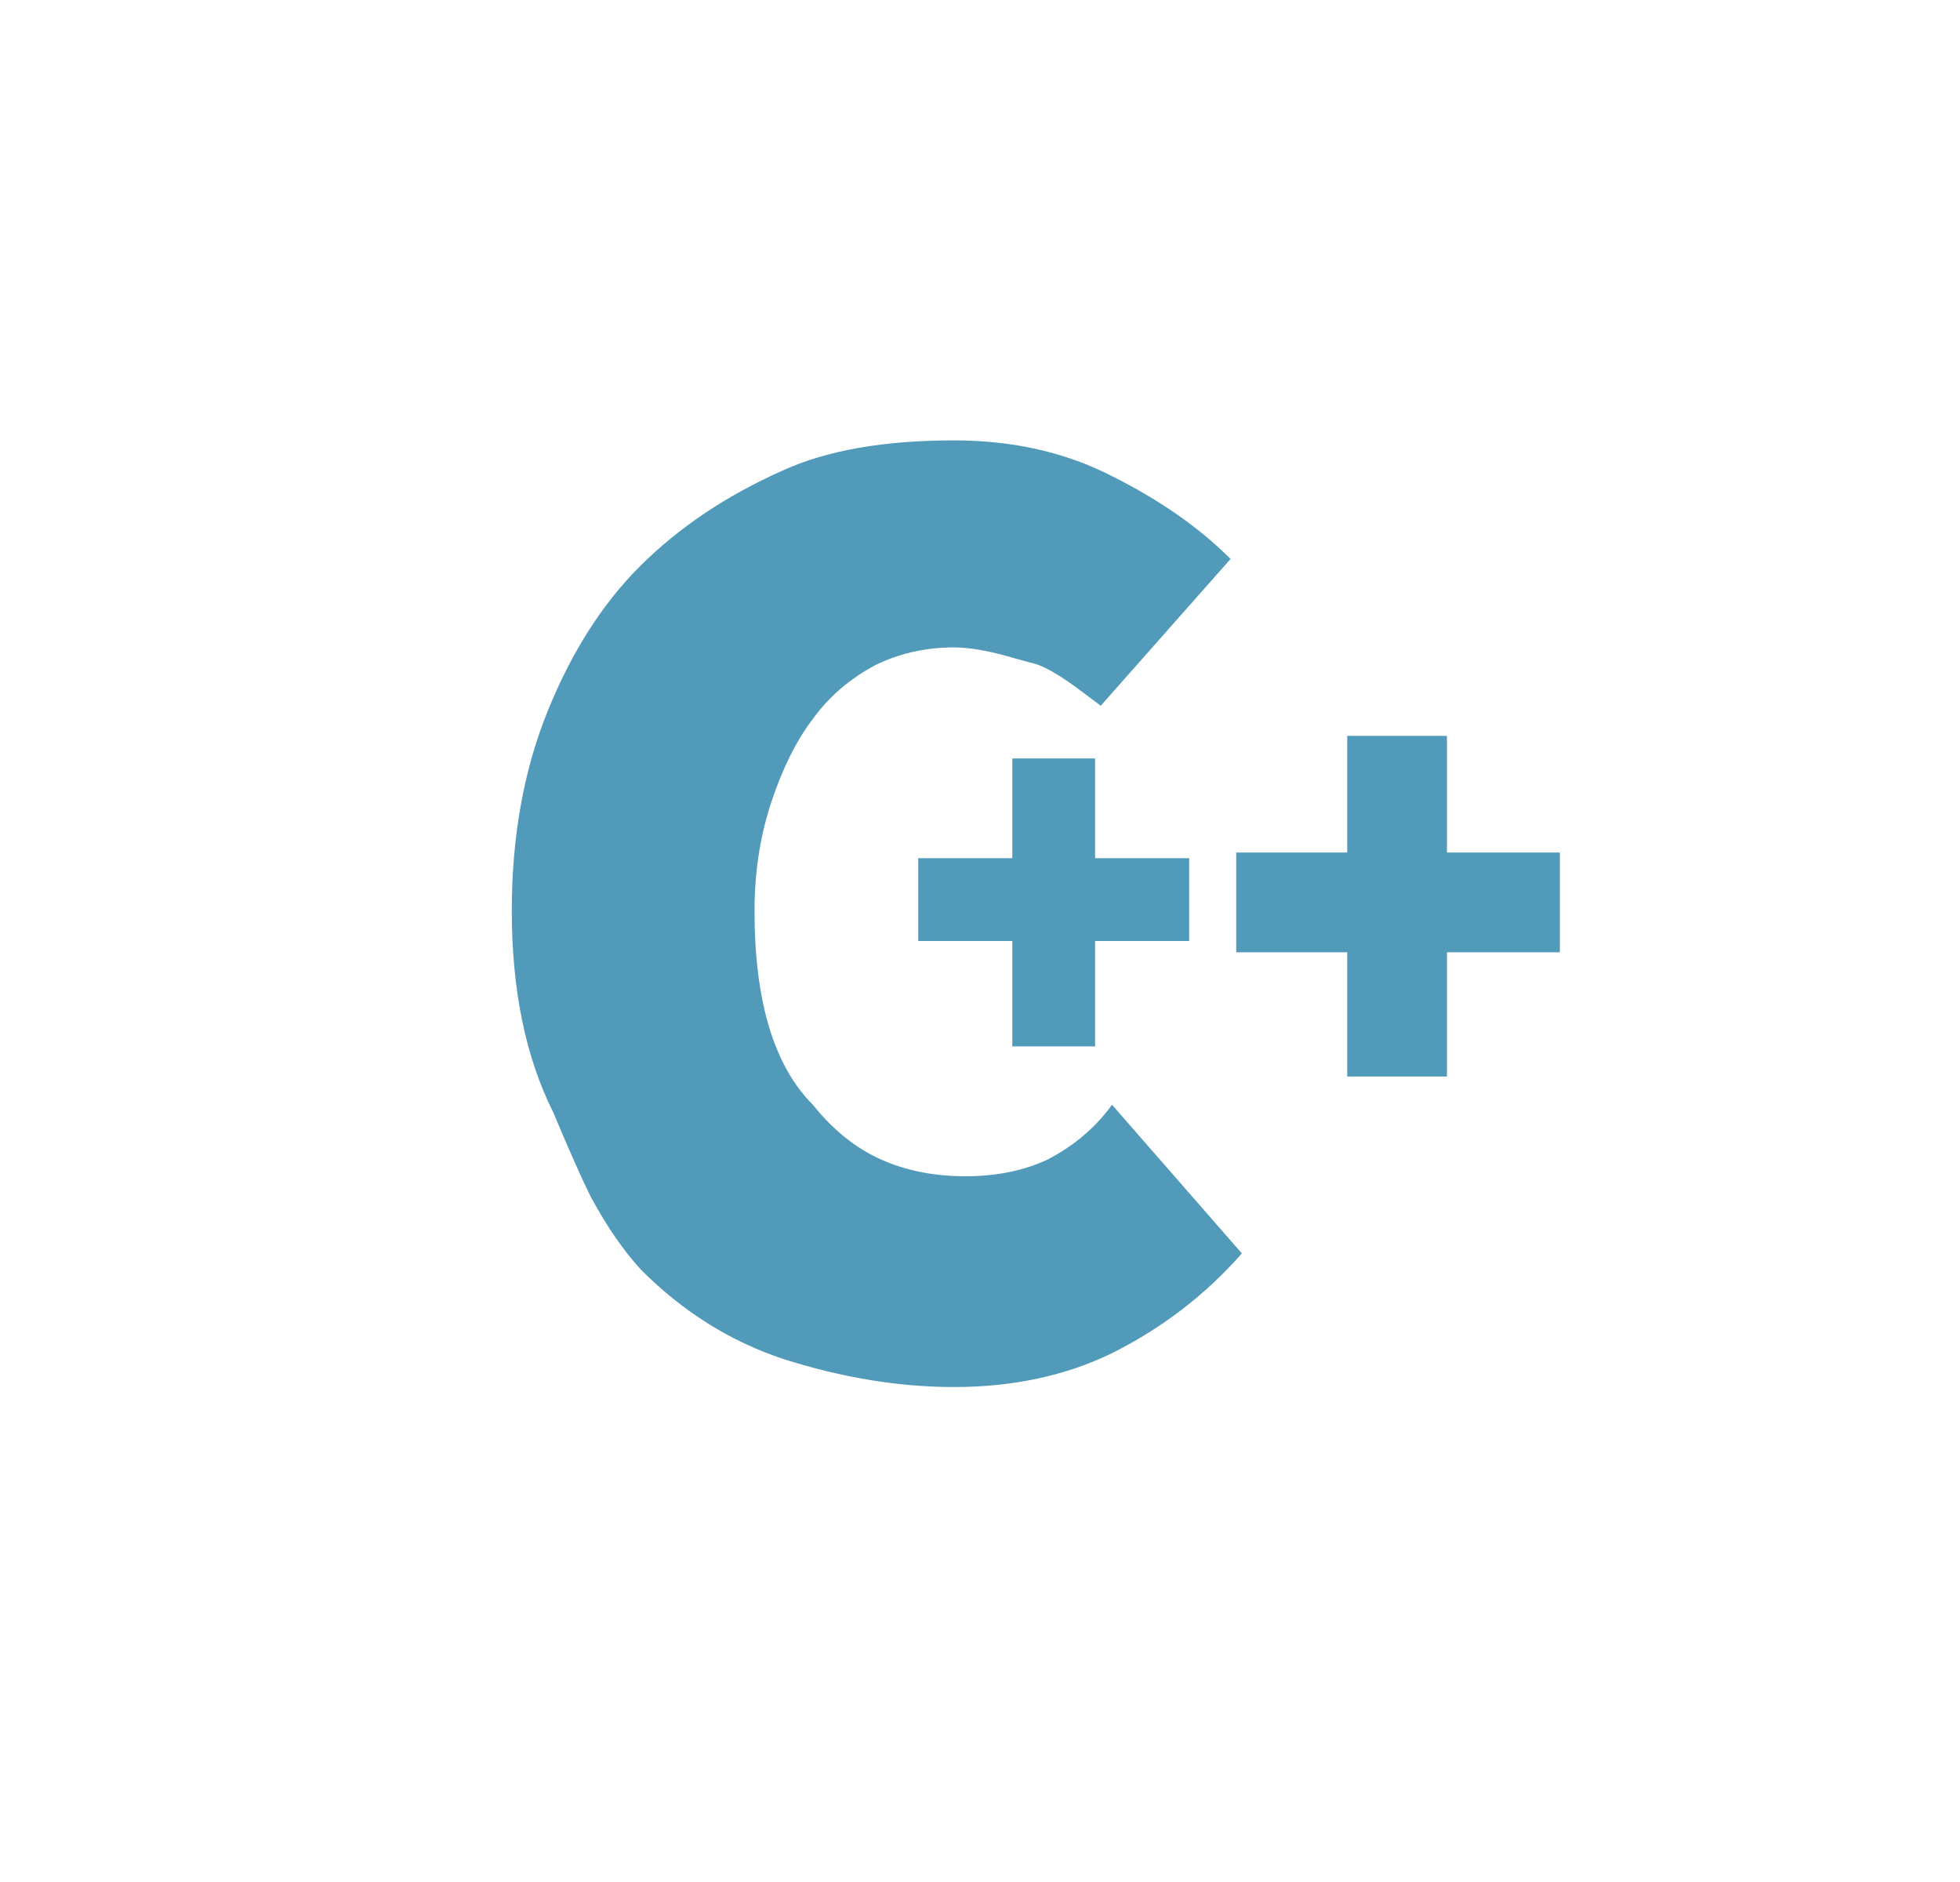 <svg width="25" height="24" viewBox="0 0 25 24" fill="none" xmlns="http://www.w3.org/2000/svg">
<path d="M6.528 11.616C6.528 10.672 6.68 9.824 6.984 9.072C7.288 8.32 7.68 7.704 8.16 7.224C8.656 6.728 9.264 6.32 9.984 6C10.544 5.744 11.272 5.616 12.168 5.616C12.92 5.616 13.592 5.768 14.184 6.072C14.792 6.376 15.296 6.728 15.696 7.128L14.04 9L13.848 8.856C13.576 8.648 13.368 8.52 13.224 8.472L12.96 8.4C12.64 8.304 12.376 8.256 12.168 8.256C11.816 8.256 11.488 8.328 11.184 8.472C10.848 8.648 10.576 8.88 10.368 9.168C10.16 9.44 9.984 9.792 9.84 10.224C9.696 10.656 9.624 11.12 9.624 11.616C9.624 12.768 9.872 13.592 10.368 14.088C10.624 14.408 10.912 14.64 11.232 14.784C11.552 14.928 11.912 15 12.312 15C12.712 15 13.064 14.928 13.368 14.784C13.704 14.608 13.976 14.376 14.184 14.088L15.84 15.984C15.376 16.512 14.824 16.936 14.184 17.256C13.592 17.544 12.92 17.688 12.168 17.688C11.464 17.688 10.736 17.568 9.984 17.328C9.312 17.104 8.712 16.728 8.184 16.2C7.96 15.96 7.744 15.648 7.536 15.264C7.424 15.04 7.264 14.68 7.056 14.184C6.704 13.48 6.528 12.624 6.528 11.616ZM13.968 9.672H12.912V10.944H11.712V12H12.912V13.344H13.968V12H15.168V10.944H13.968V9.672ZM18.456 10.872V9.384H17.184V10.872H15.768V12.144H17.184V13.728H18.456V12.144H19.896V10.872H18.456Z" fill="#519ABA"/>
</svg>
